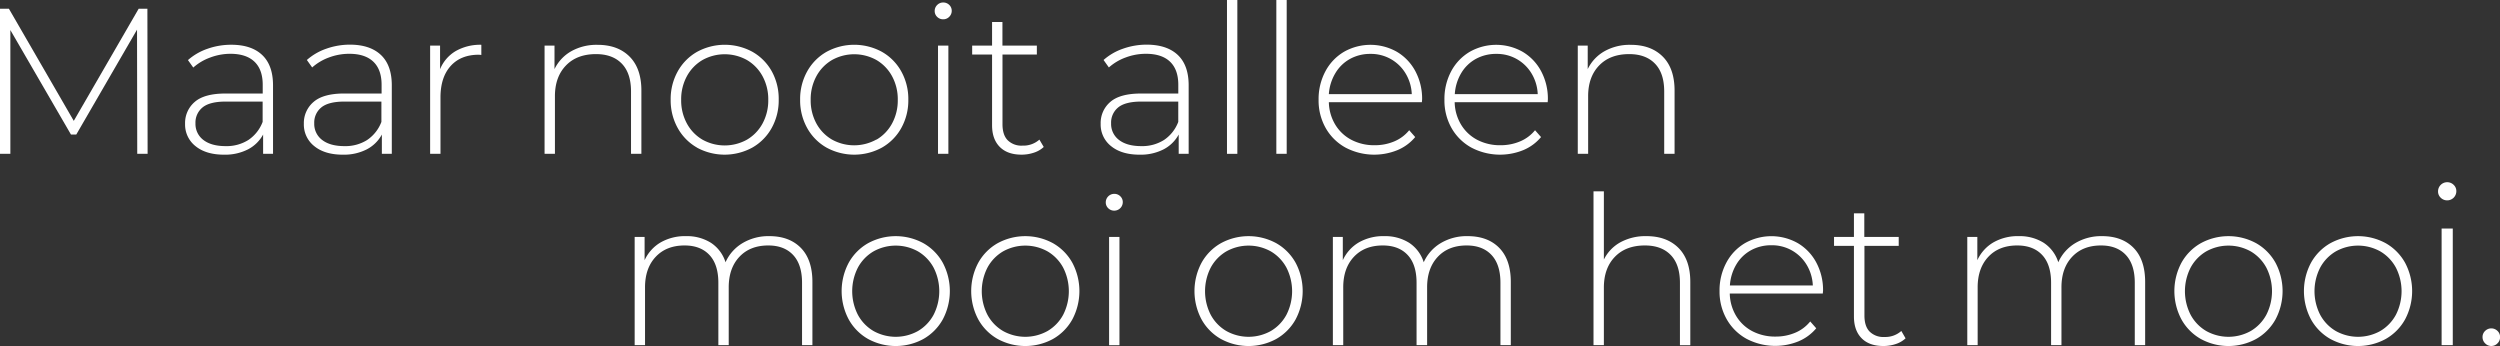 <svg xmlns="http://www.w3.org/2000/svg" viewBox="0 0 940.66 130.19"><rect x="0" y="0" width="940.66" height="130.19" fill="#333333" stroke="none"/><defs><style>.cls-1{fill:#fff;}</style></defs><title>maar mooi_1</title><g id="Layer_2" data-name="Layer 2"><g id="Layer_1-2" data-name="Layer 1"><path class="cls-1" d="M51.64,57.88l-.08-46.72L28.7,50.62h-2L3.9,11.31V57.88H0V3.28H3.35l24.41,42.2L52.18,3.28h3.28l.08,54.6Z"/><path class="cls-1" d="M98.67,20.71q4.05,3.86,4.06,11.35V57.88H99V50.62a13.55,13.55,0,0,1-5.69,5.58,18.89,18.89,0,0,1-9,2q-6.79,0-10.73-3.2a10.32,10.32,0,0,1-3.94-8.42,10.4,10.4,0,0,1,3.63-8.23q3.63-3.16,11.58-3.16h14V31.9q0-5.69-3.08-8.66t-9-3A21.71,21.71,0,0,0,79,21.68a19.47,19.47,0,0,0-6.28,3.74l-2-2.81a21.67,21.67,0,0,1,7.33-4.25,26.64,26.64,0,0,1,9-1.52Q94.61,16.85,98.67,20.71ZM93.48,52.65a14.24,14.24,0,0,0,5.34-6.79V38.22H84.94q-6,0-8.7,2.18a7.32,7.32,0,0,0-2.69,6,7.52,7.52,0,0,0,3,6.28q3,2.3,8.35,2.3A15.31,15.31,0,0,0,93.48,52.65Z"/><path class="cls-1" d="M143.36,20.71q4.05,3.86,4.06,11.35V57.88h-3.74V50.62A13.55,13.55,0,0,1,138,56.2a18.89,18.89,0,0,1-9,2q-6.79,0-10.73-3.2a10.32,10.32,0,0,1-3.94-8.42A10.4,10.4,0,0,1,118,38.34q3.63-3.16,11.58-3.16h14V31.9q0-5.69-3.08-8.66t-9-3a21.71,21.71,0,0,0-7.76,1.4,19.47,19.47,0,0,0-6.28,3.74l-2-2.81a21.67,21.67,0,0,1,7.33-4.25,26.64,26.64,0,0,1,9-1.52Q139.31,16.85,143.36,20.71Zm-5.19,31.94a14.24,14.24,0,0,0,5.34-6.79V38.22H129.63q-6,0-8.7,2.18a7.32,7.32,0,0,0-2.69,6,7.52,7.52,0,0,0,3,6.28q3,2.3,8.35,2.3A15.31,15.31,0,0,0,138.18,52.65Z"/><path class="cls-1" d="M171.44,19.23a18.53,18.53,0,0,1,9.67-2.38v3.82l-.94-.08q-6.79,0-10.61,4.25t-3.82,11.82V57.88h-3.9V17.16h3.74v8.89A14.09,14.09,0,0,1,171.44,19.23Z"/><path class="cls-1" d="M236.88,21.29q4.45,4.45,4.45,12.79V57.88h-3.9V34.4q0-6.86-3.47-10.45t-9.71-3.59q-7.18,0-11.31,4.29T208.8,36.19V57.88h-3.9V17.16h3.74V26a15.49,15.49,0,0,1,6.28-6.71,19.34,19.34,0,0,1,9.87-2.42Q232.44,16.85,236.88,21.29Z"/><path class="cls-1" d="M262.27,55.54A19.08,19.08,0,0,1,255,48.17a21.35,21.35,0,0,1-2.65-10.65A21.35,21.35,0,0,1,255,26.87a19.1,19.1,0,0,1,7.29-7.37,21.77,21.77,0,0,1,20.83,0,19.12,19.12,0,0,1,7.29,7.37A21.37,21.37,0,0,1,293,37.52a21.36,21.36,0,0,1-2.65,10.65,19.11,19.11,0,0,1-7.29,7.37,21.77,21.77,0,0,1-20.83,0Zm18.8-3a15.68,15.68,0,0,0,5.85-6.08,18.15,18.15,0,0,0,2.15-8.89,18.15,18.15,0,0,0-2.15-8.89,15.7,15.7,0,0,0-5.85-6.08,17.19,17.19,0,0,0-16.77,0,15.68,15.68,0,0,0-5.85,6.08,18.14,18.14,0,0,0-2.15,8.89,18.14,18.14,0,0,0,2.15,8.89,15.67,15.67,0,0,0,5.85,6.08,17.19,17.19,0,0,0,16.77,0Z"/><path class="cls-1" d="M311,55.54a19.08,19.08,0,0,1-7.29-7.37,21.35,21.35,0,0,1-2.65-10.65,21.35,21.35,0,0,1,2.65-10.65A19.1,19.1,0,0,1,311,19.5a21.77,21.77,0,0,1,20.83,0,19.12,19.12,0,0,1,7.29,7.37,21.37,21.37,0,0,1,2.65,10.65,21.36,21.36,0,0,1-2.65,10.65,19.11,19.11,0,0,1-7.29,7.37,21.77,21.77,0,0,1-20.83,0Zm18.8-3a15.68,15.68,0,0,0,5.85-6.08,18.15,18.15,0,0,0,2.15-8.89,18.15,18.15,0,0,0-2.15-8.89,15.7,15.7,0,0,0-5.85-6.08,17.19,17.19,0,0,0-16.77,0,15.68,15.68,0,0,0-5.85,6.08,18.14,18.14,0,0,0-2.15,8.89,18.14,18.14,0,0,0,2.15,8.89A15.67,15.67,0,0,0,313,52.49a17.19,17.19,0,0,0,16.77,0Z"/><path class="cls-1" d="M352.63,6.36a3,3,0,0,1-.94-2.22,3.08,3.08,0,0,1,.94-2.26A3.08,3.08,0,0,1,354.9.94a3.15,3.15,0,0,1,2.26.9,3,3,0,0,1,.94,2.22,3.08,3.08,0,0,1-.94,2.26,3.08,3.08,0,0,1-2.26.94A3.15,3.15,0,0,1,352.63,6.36Zm.31,10.8h3.9V57.88h-3.9Z"/><path class="cls-1" d="M392.72,55.3A9.8,9.8,0,0,1,389,57.45a14.59,14.59,0,0,1-4.64.74q-5.3,0-8.19-2.92t-2.89-8.15V20.51h-7.49V17.16h7.49V8.27h3.9v8.89h12.95v3.35H377.2V46.72q0,4,1.91,6a7.33,7.33,0,0,0,5.66,2.07,9.05,9.05,0,0,0,6.32-2.26Z"/><path class="cls-1" d="M443.19,20.71q4.05,3.86,4.06,11.35V57.88H443.5V50.62a13.55,13.55,0,0,1-5.69,5.58,18.89,18.89,0,0,1-9,2q-6.79,0-10.73-3.2a10.32,10.32,0,0,1-3.94-8.42,10.4,10.4,0,0,1,3.63-8.23q3.63-3.16,11.58-3.16h14V31.9q0-5.69-3.08-8.66t-9-3a21.71,21.71,0,0,0-7.76,1.4,19.47,19.47,0,0,0-6.28,3.74l-2-2.81a21.67,21.67,0,0,1,7.33-4.25,26.64,26.64,0,0,1,9-1.52Q439.13,16.85,443.19,20.71ZM438,52.65a14.24,14.24,0,0,0,5.34-6.79V38.22H429.46q-6,0-8.7,2.18a7.32,7.32,0,0,0-2.69,6,7.52,7.52,0,0,0,3,6.28q3,2.3,8.35,2.3A15.31,15.31,0,0,0,438,52.65Z"/><path class="cls-1" d="M461.67,0h3.9V57.88h-3.9Z"/><path class="cls-1" d="M480.24,0h3.9V57.88h-3.9Z"/><path class="cls-1" d="M535,38.45H500a17,17,0,0,0,2.42,8.46,15.47,15.47,0,0,0,6.12,5.73,18.4,18.4,0,0,0,8.7,2,18.62,18.62,0,0,0,7.37-1.44A14.35,14.35,0,0,0,530.23,49l2.26,2.57a17.37,17.37,0,0,1-6.67,4.91,23.23,23.23,0,0,1-19.54-.94,19.22,19.22,0,0,1-7.45-7.33,21,21,0,0,1-2.69-10.69,22.14,22.14,0,0,1,2.54-10.65,18.7,18.7,0,0,1,7-7.37,20.18,20.18,0,0,1,19.93,0,18.59,18.59,0,0,1,6.94,7.29,21.93,21.93,0,0,1,2.54,10.61ZM507.93,22.19a14.56,14.56,0,0,0-5.5,5.38A17.52,17.52,0,0,0,500,35.41h31.2a16.34,16.34,0,0,0-2.34-7.8,15.15,15.15,0,0,0-13.26-7.33A15.6,15.6,0,0,0,507.93,22.19Z"/><path class="cls-1" d="M582.34,38.45h-35a17,17,0,0,0,2.42,8.46,15.47,15.47,0,0,0,6.12,5.73,18.4,18.4,0,0,0,8.7,2,18.62,18.62,0,0,0,7.37-1.44A14.35,14.35,0,0,0,577.58,49l2.26,2.57a17.37,17.37,0,0,1-6.67,4.91,23.23,23.23,0,0,1-19.54-.94,19.22,19.22,0,0,1-7.45-7.33,21,21,0,0,1-2.69-10.69A22.14,22.14,0,0,1,546,26.87a18.7,18.7,0,0,1,7-7.37,20.18,20.18,0,0,1,19.93,0,18.59,18.59,0,0,1,6.94,7.29,21.93,21.93,0,0,1,2.54,10.61ZM555.27,22.19a14.56,14.56,0,0,0-5.5,5.38,17.52,17.52,0,0,0-2.38,7.84h31.2a16.34,16.34,0,0,0-2.34-7.8A15.15,15.15,0,0,0,563,20.28,15.6,15.6,0,0,0,555.27,22.19Z"/><path class="cls-1" d="M625.63,21.29q4.45,4.45,4.45,12.79V57.88h-3.9V34.4q0-6.86-3.47-10.45T613,20.36q-7.18,0-11.31,4.29t-4.13,11.54V57.88h-3.9V17.16h3.74V26a15.49,15.49,0,0,1,6.28-6.71,19.34,19.34,0,0,1,9.87-2.42Q621.18,16.85,625.63,21.29Z"/><path class="cls-1" d="M301.35,93.29q4.33,4.45,4.33,12.79v23.79h-3.9V106.4q0-6.86-3.35-10.45t-9.36-3.59q-6.86,0-10.88,4.29t-4,11.54v21.68h-3.9V106.4q0-6.86-3.35-10.45t-9.36-3.59q-6.86,0-10.88,4.29t-4,11.54v21.68h-3.9V89.16h3.74V97.9a15,15,0,0,1,6-6.67,18.41,18.41,0,0,1,9.55-2.38,17,17,0,0,1,9.4,2.5,13.59,13.59,0,0,1,5.5,7.33,15.88,15.88,0,0,1,6.36-7.18,19,19,0,0,1,10.1-2.65Q297,88.85,301.35,93.29Z"/><path class="cls-1" d="M326.62,127.54a19.08,19.08,0,0,1-7.29-7.37,22.7,22.7,0,0,1,0-21.29,19.1,19.1,0,0,1,7.29-7.37,21.77,21.77,0,0,1,20.83,0,19.12,19.12,0,0,1,7.29,7.37,22.7,22.7,0,0,1,0,21.29,19.11,19.11,0,0,1-7.29,7.37,21.77,21.77,0,0,1-20.83,0Zm18.8-3a15.68,15.68,0,0,0,5.85-6.08,19.5,19.5,0,0,0,0-17.78,15.7,15.7,0,0,0-5.85-6.08,17.19,17.19,0,0,0-16.77,0,15.68,15.68,0,0,0-5.85,6.08,19.5,19.5,0,0,0,0,17.78,15.67,15.67,0,0,0,5.85,6.08,17.19,17.19,0,0,0,16.77,0Z"/><path class="cls-1" d="M375.37,127.54a19.08,19.08,0,0,1-7.29-7.37,22.7,22.7,0,0,1,0-21.29,19.1,19.1,0,0,1,7.29-7.37,21.77,21.77,0,0,1,20.83,0,19.12,19.12,0,0,1,7.29,7.37,22.7,22.7,0,0,1,0,21.29,19.11,19.11,0,0,1-7.29,7.37,21.77,21.77,0,0,1-20.83,0Zm18.8-3a15.68,15.68,0,0,0,5.85-6.08,19.5,19.5,0,0,0,0-17.78,15.7,15.7,0,0,0-5.85-6.08,17.19,17.19,0,0,0-16.77,0,15.68,15.68,0,0,0-5.85,6.08,19.5,19.5,0,0,0,0,17.78,15.67,15.67,0,0,0,5.85,6.08,17.19,17.19,0,0,0,16.77,0Z"/><path class="cls-1" d="M417,78.36a3,3,0,0,1-.94-2.22,3.2,3.2,0,0,1,3.2-3.2,3.15,3.15,0,0,1,2.26.9,3,3,0,0,1,.94,2.22,3.2,3.2,0,0,1-3.2,3.2A3.15,3.15,0,0,1,417,78.36Zm.31,10.8h3.9v40.72h-3.9Z"/><path class="cls-1" d="M459.38,127.54a19.08,19.08,0,0,1-7.29-7.37,22.7,22.7,0,0,1,0-21.29,19.1,19.1,0,0,1,7.29-7.37,21.77,21.77,0,0,1,20.83,0,19.12,19.12,0,0,1,7.29,7.37,22.7,22.7,0,0,1,0,21.29,19.11,19.11,0,0,1-7.29,7.37,21.77,21.77,0,0,1-20.83,0Zm18.8-3a15.68,15.68,0,0,0,5.85-6.08,19.5,19.5,0,0,0,0-17.78,15.7,15.7,0,0,0-5.85-6.08,17.19,17.19,0,0,0-16.77,0,15.68,15.68,0,0,0-5.85,6.08,19.5,19.5,0,0,0,0,17.78,15.67,15.67,0,0,0,5.85,6.08,17.19,17.19,0,0,0,16.77,0Z"/><path class="cls-1" d="M564.13,93.29q4.33,4.45,4.33,12.79v23.79h-3.9V106.4q0-6.86-3.35-10.45t-9.36-3.59q-6.86,0-10.88,4.29t-4,11.54v21.68H533V106.4q0-6.86-3.35-10.45t-9.36-3.59q-6.86,0-10.88,4.29t-4,11.54v21.68h-3.9V89.16h3.74V97.9a15,15,0,0,1,6-6.67,18.41,18.41,0,0,1,9.55-2.38,17,17,0,0,1,9.4,2.5,13.59,13.59,0,0,1,5.5,7.33,15.88,15.88,0,0,1,6.36-7.18,19,19,0,0,1,10.1-2.65Q559.8,88.85,564.13,93.29Z"/><path class="cls-1" d="M631.56,93.29Q636,97.74,636,106.09v23.79h-3.9V106.4q0-6.86-3.47-10.45t-9.71-3.59q-7.18,0-11.31,4.29t-4.13,11.54v21.68h-3.9V72h3.9V97.66a15,15,0,0,1,6.24-6.51,19.74,19.74,0,0,1,9.75-2.3Q627.11,88.85,631.56,93.29Z"/><path class="cls-1" d="M685.85,110.45h-35a17,17,0,0,0,2.42,8.46,15.47,15.47,0,0,0,6.12,5.73,18.4,18.4,0,0,0,8.7,2,18.62,18.62,0,0,0,7.37-1.44,14.36,14.36,0,0,0,5.66-4.25l2.26,2.57a17.37,17.37,0,0,1-6.67,4.91,23.23,23.23,0,0,1-19.54-.94,19.23,19.23,0,0,1-7.45-7.33A21,21,0,0,1,647,109.52a22.14,22.14,0,0,1,2.54-10.65,18.69,18.69,0,0,1,7-7.37,20.18,20.18,0,0,1,19.93,0,18.58,18.58,0,0,1,6.94,7.29,21.92,21.92,0,0,1,2.54,10.61ZM658.78,94.19a14.57,14.57,0,0,0-5.5,5.38,17.53,17.53,0,0,0-2.38,7.84h31.2a16.34,16.34,0,0,0-2.34-7.8,15.15,15.15,0,0,0-13.26-7.33A15.61,15.61,0,0,0,658.78,94.19Z"/><path class="cls-1" d="M717,127.3a9.79,9.79,0,0,1-3.71,2.15,14.59,14.59,0,0,1-4.64.74q-5.31,0-8.19-2.92t-2.89-8.15V92.51h-7.49V89.16h7.49V80.27h3.9v8.89h12.95v3.35H701.52v26.21q0,4,1.91,6a7.32,7.32,0,0,0,5.65,2.07,9,9,0,0,0,6.32-2.26Z"/><path class="cls-1" d="M802.81,93.29q4.33,4.45,4.33,12.79v23.79h-3.9V106.4q0-6.86-3.35-10.45t-9.36-3.59q-6.86,0-10.88,4.29t-4,11.54v21.68h-3.9V106.4q0-6.86-3.35-10.45T759,92.36q-6.87,0-10.88,4.29t-4,11.54v21.68h-3.9V89.16H744V97.9a15,15,0,0,1,6-6.67,18.42,18.42,0,0,1,9.56-2.38,17,17,0,0,1,9.4,2.5,13.59,13.59,0,0,1,5.5,7.33,15.88,15.88,0,0,1,6.36-7.18,19,19,0,0,1,10.1-2.65Q798.48,88.85,802.81,93.29Z"/><path class="cls-1" d="M828.08,127.54a19.09,19.09,0,0,1-7.29-7.37,22.7,22.7,0,0,1,0-21.29,19.11,19.11,0,0,1,7.29-7.37,21.77,21.77,0,0,1,20.83,0,19.12,19.12,0,0,1,7.29,7.37,22.7,22.7,0,0,1,0,21.29,19.1,19.1,0,0,1-7.29,7.37,21.77,21.77,0,0,1-20.83,0Zm18.8-3a15.69,15.69,0,0,0,5.85-6.08,19.51,19.51,0,0,0,0-17.78,15.7,15.7,0,0,0-5.85-6.08,17.19,17.19,0,0,0-16.77,0,15.68,15.68,0,0,0-5.85,6.08,19.5,19.5,0,0,0,0,17.78,15.67,15.67,0,0,0,5.85,6.08,17.19,17.19,0,0,0,16.77,0Z"/><path class="cls-1" d="M876.83,127.54a19.09,19.09,0,0,1-7.29-7.37,22.7,22.7,0,0,1,0-21.29,19.11,19.11,0,0,1,7.29-7.37,21.77,21.77,0,0,1,20.83,0,19.12,19.12,0,0,1,7.29,7.37,22.7,22.7,0,0,1,0,21.29,19.1,19.1,0,0,1-7.29,7.37,21.77,21.77,0,0,1-20.83,0Zm18.8-3a15.69,15.69,0,0,0,5.85-6.08,19.51,19.51,0,0,0,0-17.78,15.7,15.7,0,0,0-5.85-6.08,17.19,17.19,0,0,0-16.77,0,15.68,15.68,0,0,0-5.85,6.08,19.5,19.5,0,0,0,0,17.78,15.67,15.67,0,0,0,5.85,6.08,17.19,17.19,0,0,0,16.77,0Z"/><path class="cls-1" d="M918.35,74.39a3.18,3.18,0,0,1-1-2.39,3.44,3.44,0,0,1,3.44-3.44,3.4,3.4,0,0,1,2.44,1,3.18,3.18,0,0,1,1,2.39,3.44,3.44,0,0,1-3.44,3.44A3.39,3.39,0,0,1,918.35,74.39ZM918.69,86h4.2v43.85h-4.2Z"/><path class="cls-1" d="M935.09,129.21a3.23,3.23,0,0,1-1-2.38,3.11,3.11,0,0,1,1-2.34,3.3,3.3,0,0,1,4.6,0,3.11,3.11,0,0,1,1,2.34,3.23,3.23,0,0,1-1,2.38,3.2,3.2,0,0,1-4.6,0Z"/></g></g></svg>